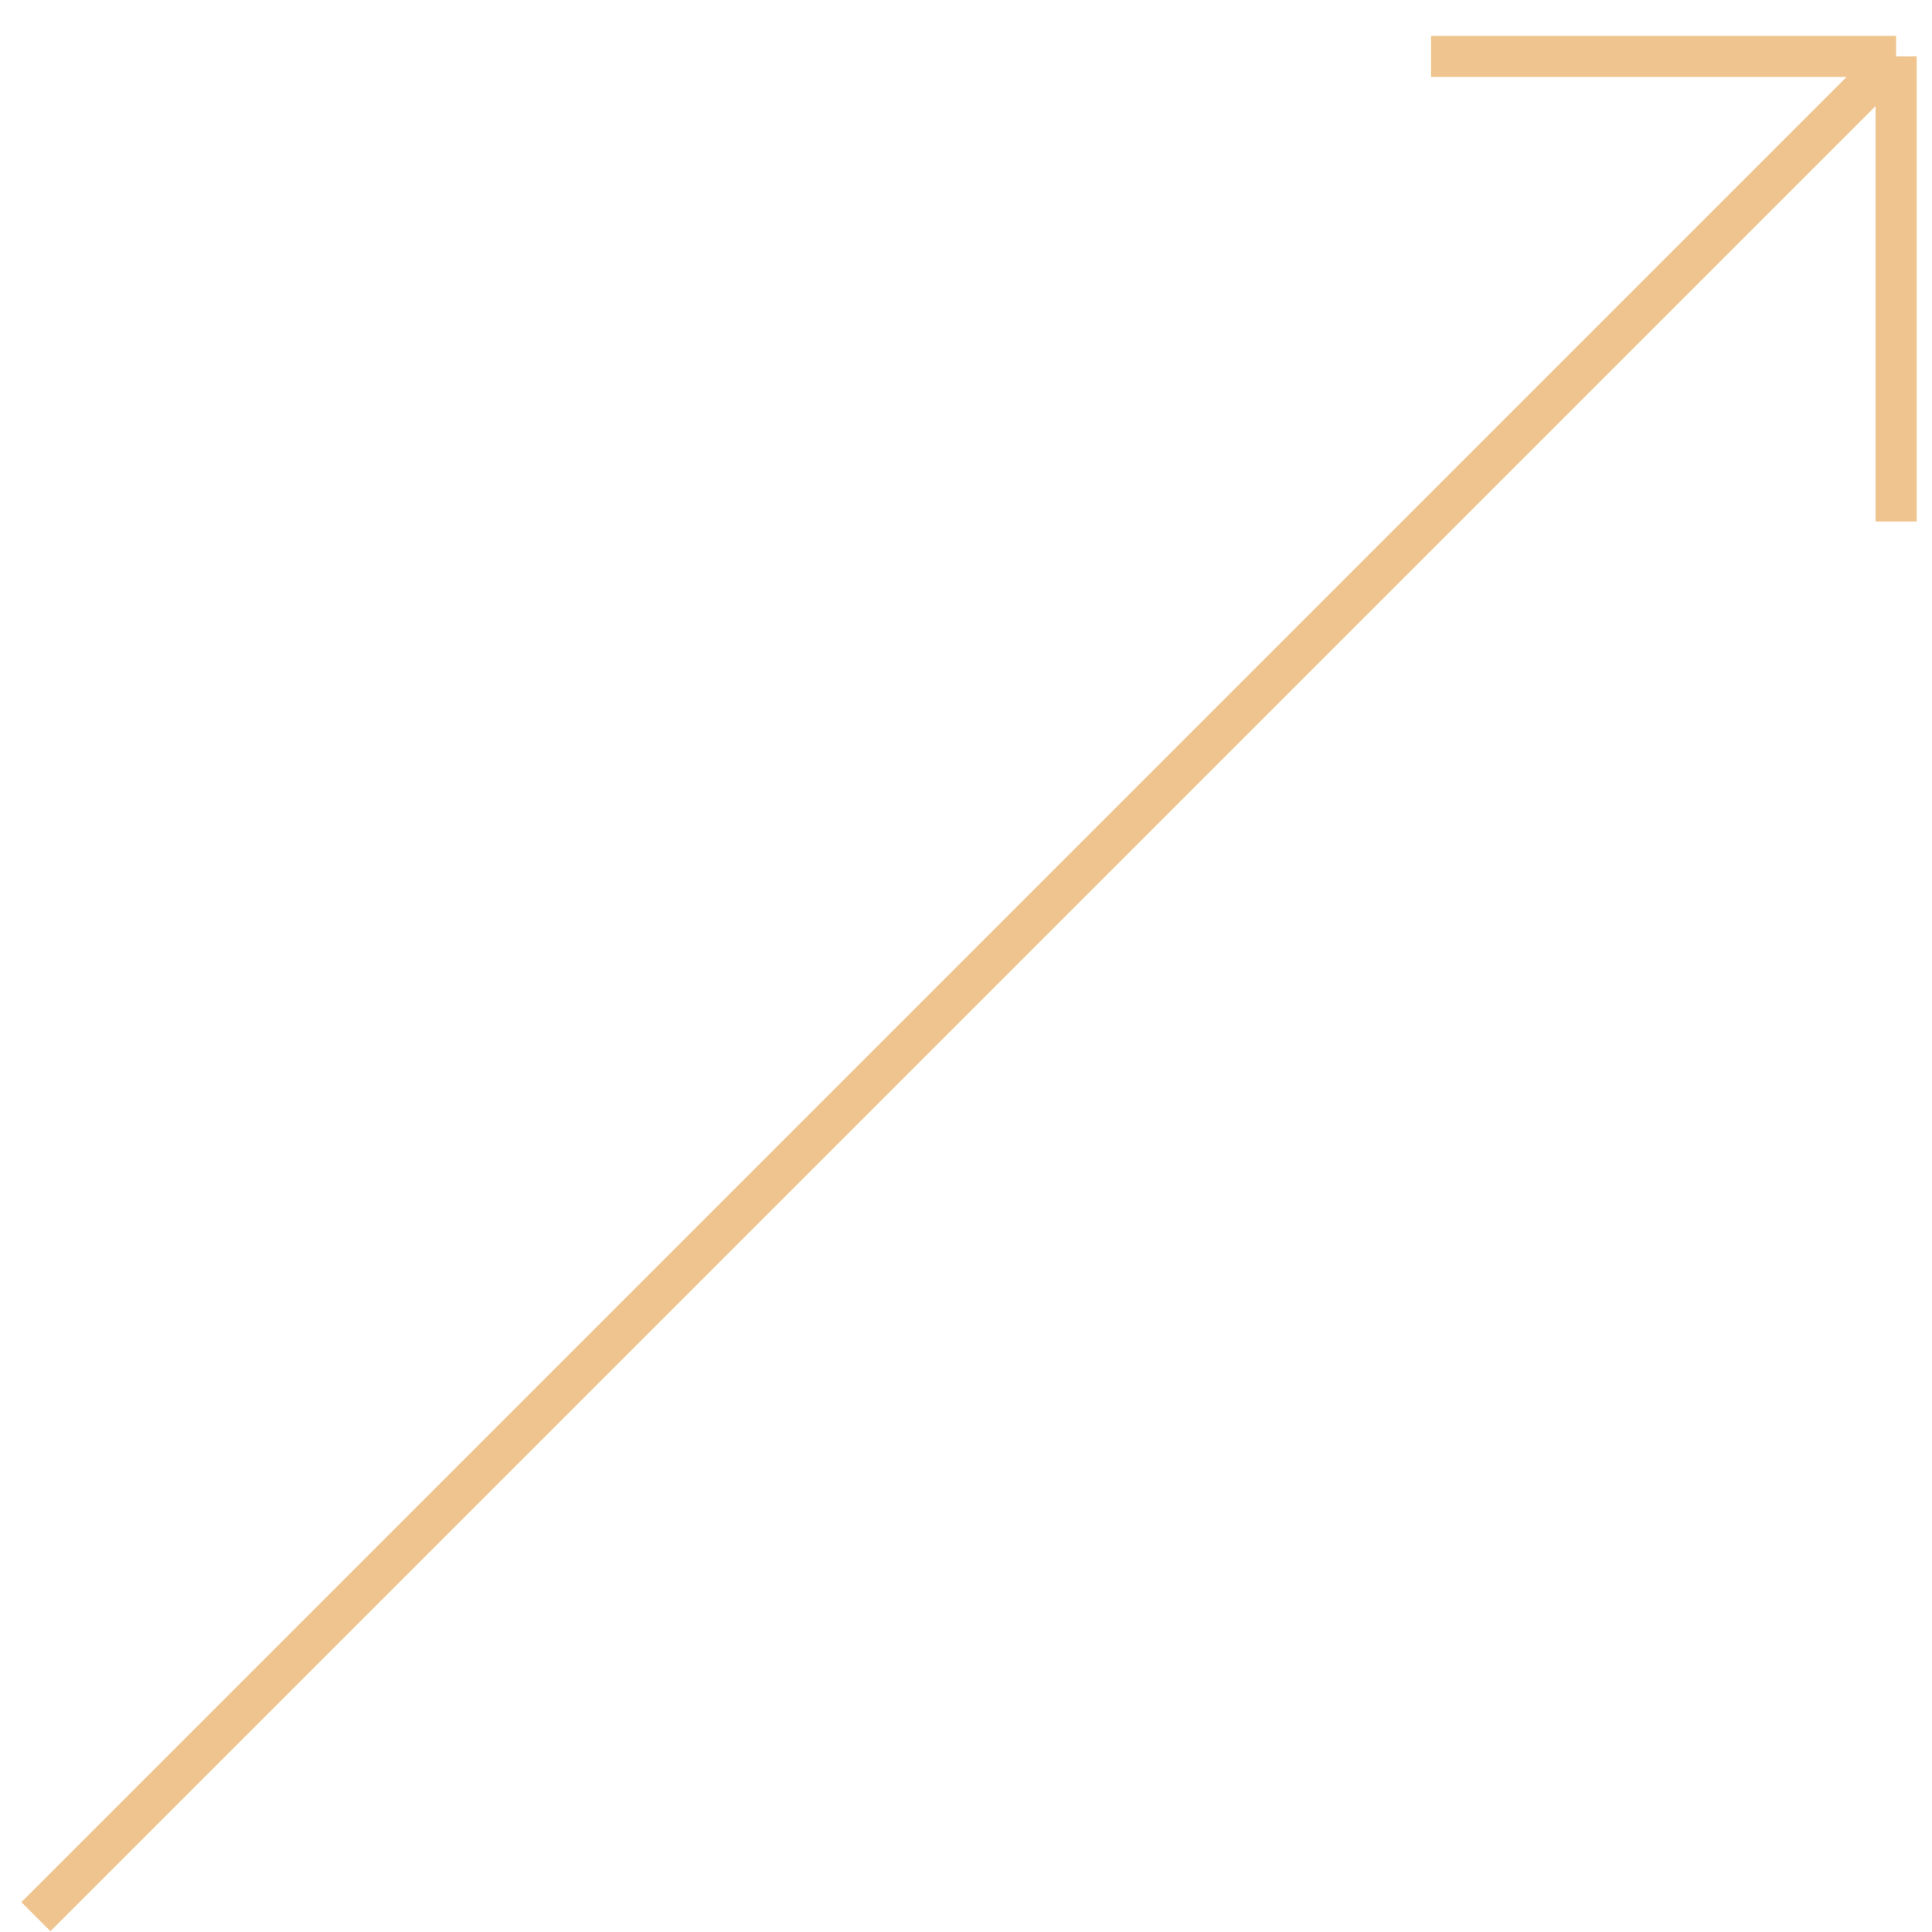 <?xml version="1.0" encoding="UTF-8"?> <svg xmlns="http://www.w3.org/2000/svg" width="47" height="47" viewBox="0 0 47 47" fill="none"><path d="M0.873 46.627L46.127 1.373M46.127 1.373H34.814M46.127 1.373V12.686" stroke="#F0C48F"></path></svg> 